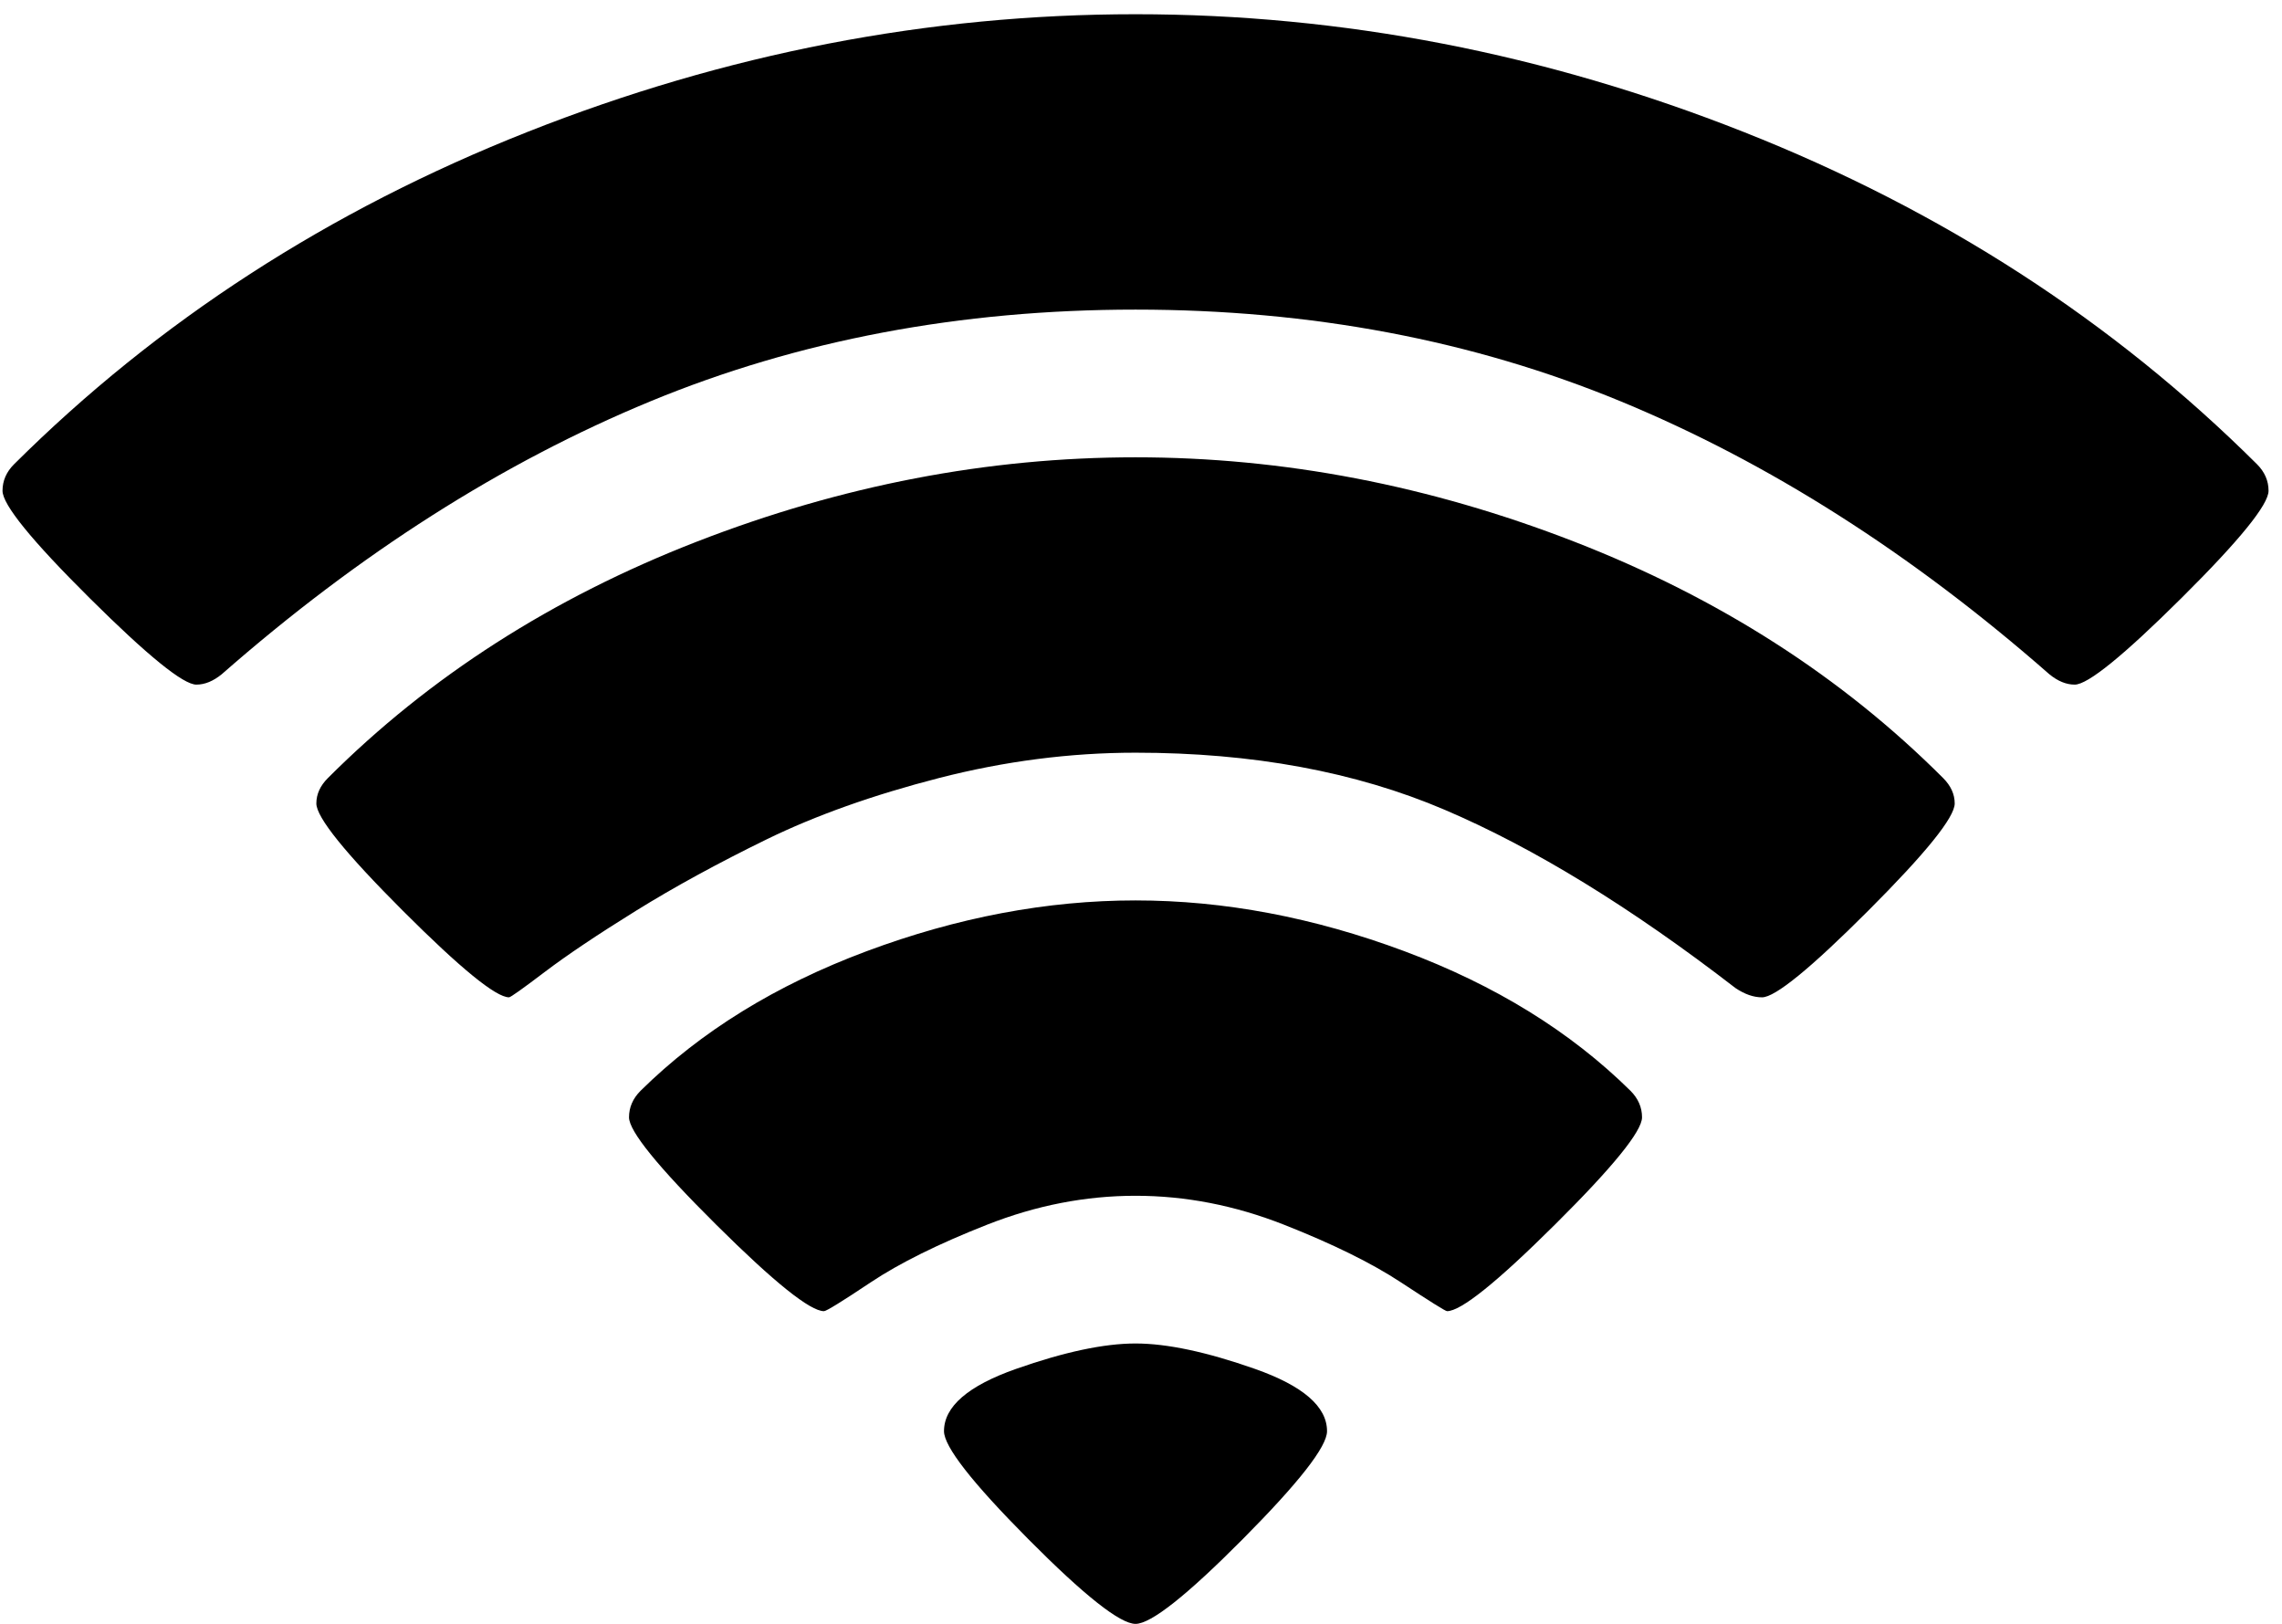<?xml version="1.0" encoding="UTF-8"?>
<!-- Generator: Adobe Illustrator 22.1.0, SVG Export Plug-In . SVG Version: 6.00 Build 0)  -->
<svg xmlns="http://www.w3.org/2000/svg" xmlns:xlink="http://www.w3.org/1999/xlink" version="1.1" id="Layer_1" x="0px" y="0px" viewBox="0 0 149 106" style="enable-background:new 0 0 149 106;" xml:space="preserve">
<title>ï«</title>
<desc>Created with Sketch.</desc>
<g id="På-bussen-landingsside" transform="translate(-1614, -443)">
	<g style="enable-background:new    ;">
		<path d="M1749.465,487.698c-0.553,0-1.104-0.227-1.656-0.678c-8.991-7.885-18.32-13.824-27.987-17.817    c-9.669-3.992-20.228-5.989-31.678-5.989c-11.451,0-22.011,1.997-31.679,5.989c-9.668,3.993-18.997,9.933-27.987,17.817    c-0.553,0.451-1.105,0.678-1.657,0.678c-0.854,0-3.177-1.884-6.968-5.65c-3.793-3.767-5.688-6.102-5.688-7.006    c0-0.652,0.25-1.23,0.753-1.732c9.391-9.342,20.566-16.574,33.524-21.697c12.958-5.122,26.19-7.684,39.702-7.684    c13.509,0,26.744,2.562,39.701,7.684c12.958,5.123,24.133,12.355,33.524,21.697c0.501,0.502,0.753,1.08,0.753,1.732    c0,0.904-1.896,3.239-5.688,7.006C1752.641,485.814,1750.318,487.698,1749.465,487.698z M1729.05,508.114    c-0.554,0-1.13-0.2-1.733-0.604c-6.83-5.273-13.158-9.152-18.984-11.639s-12.556-3.729-20.189-3.729    c-4.27,0-8.551,0.554-12.845,1.657c-4.294,1.105-8.036,2.438-11.225,3.993c-3.19,1.558-6.04,3.114-8.55,4.671    c-2.512,1.558-4.496,2.889-5.952,3.992c-1.457,1.105-2.235,1.658-2.335,1.658c-0.854,0-3.164-1.884-6.931-5.65    s-5.65-6.103-5.65-7.006c0-0.604,0.25-1.155,0.753-1.658c6.629-6.629,14.664-11.776,24.107-15.443    c9.441-3.665,18.984-5.499,28.627-5.499c9.642,0,19.184,1.834,28.626,5.499c9.441,3.667,17.479,8.814,24.107,15.443    c0.502,0.503,0.754,1.055,0.754,1.658c0,0.903-1.884,3.239-5.65,7.006S1729.903,508.114,1729.05,508.114z M1708.483,528.604    c-0.102,0-1.105-0.627-3.014-1.883c-1.909-1.255-4.458-2.511-7.646-3.767c-3.19-1.255-6.417-1.884-9.68-1.884    c-3.266,0-6.492,0.629-9.681,1.884c-3.19,1.256-5.726,2.512-7.609,3.767c-1.883,1.256-2.9,1.883-3.051,1.883    c-0.904,0-3.252-1.883-7.043-5.649c-3.793-3.767-5.688-6.103-5.688-7.007c0-0.651,0.251-1.229,0.753-1.732    c3.917-3.866,8.839-6.904,14.766-9.115c5.926-2.21,11.777-3.314,17.553-3.314c5.775,0,11.626,1.104,17.552,3.314    c5.926,2.211,10.849,5.249,14.766,9.115c0.502,0.503,0.754,1.081,0.754,1.732c0,0.904-1.896,3.24-5.688,7.007    C1711.734,526.722,1709.387,528.604,1708.483,528.604z M1695.148,543.483c-3.666,3.691-6.002,5.537-7.005,5.537    c-1.005,0-3.341-1.846-7.006-5.537c-3.667-3.691-5.5-6.038-5.5-7.044c0-1.606,1.569-2.963,4.708-4.067    c3.138-1.104,5.737-1.658,7.797-1.658c2.058,0,4.658,0.554,7.796,1.658s4.709,2.461,4.709,4.067    C1700.648,537.445,1698.814,539.792,1695.148,543.483z"></path>
	</g>
</g>
</svg>
